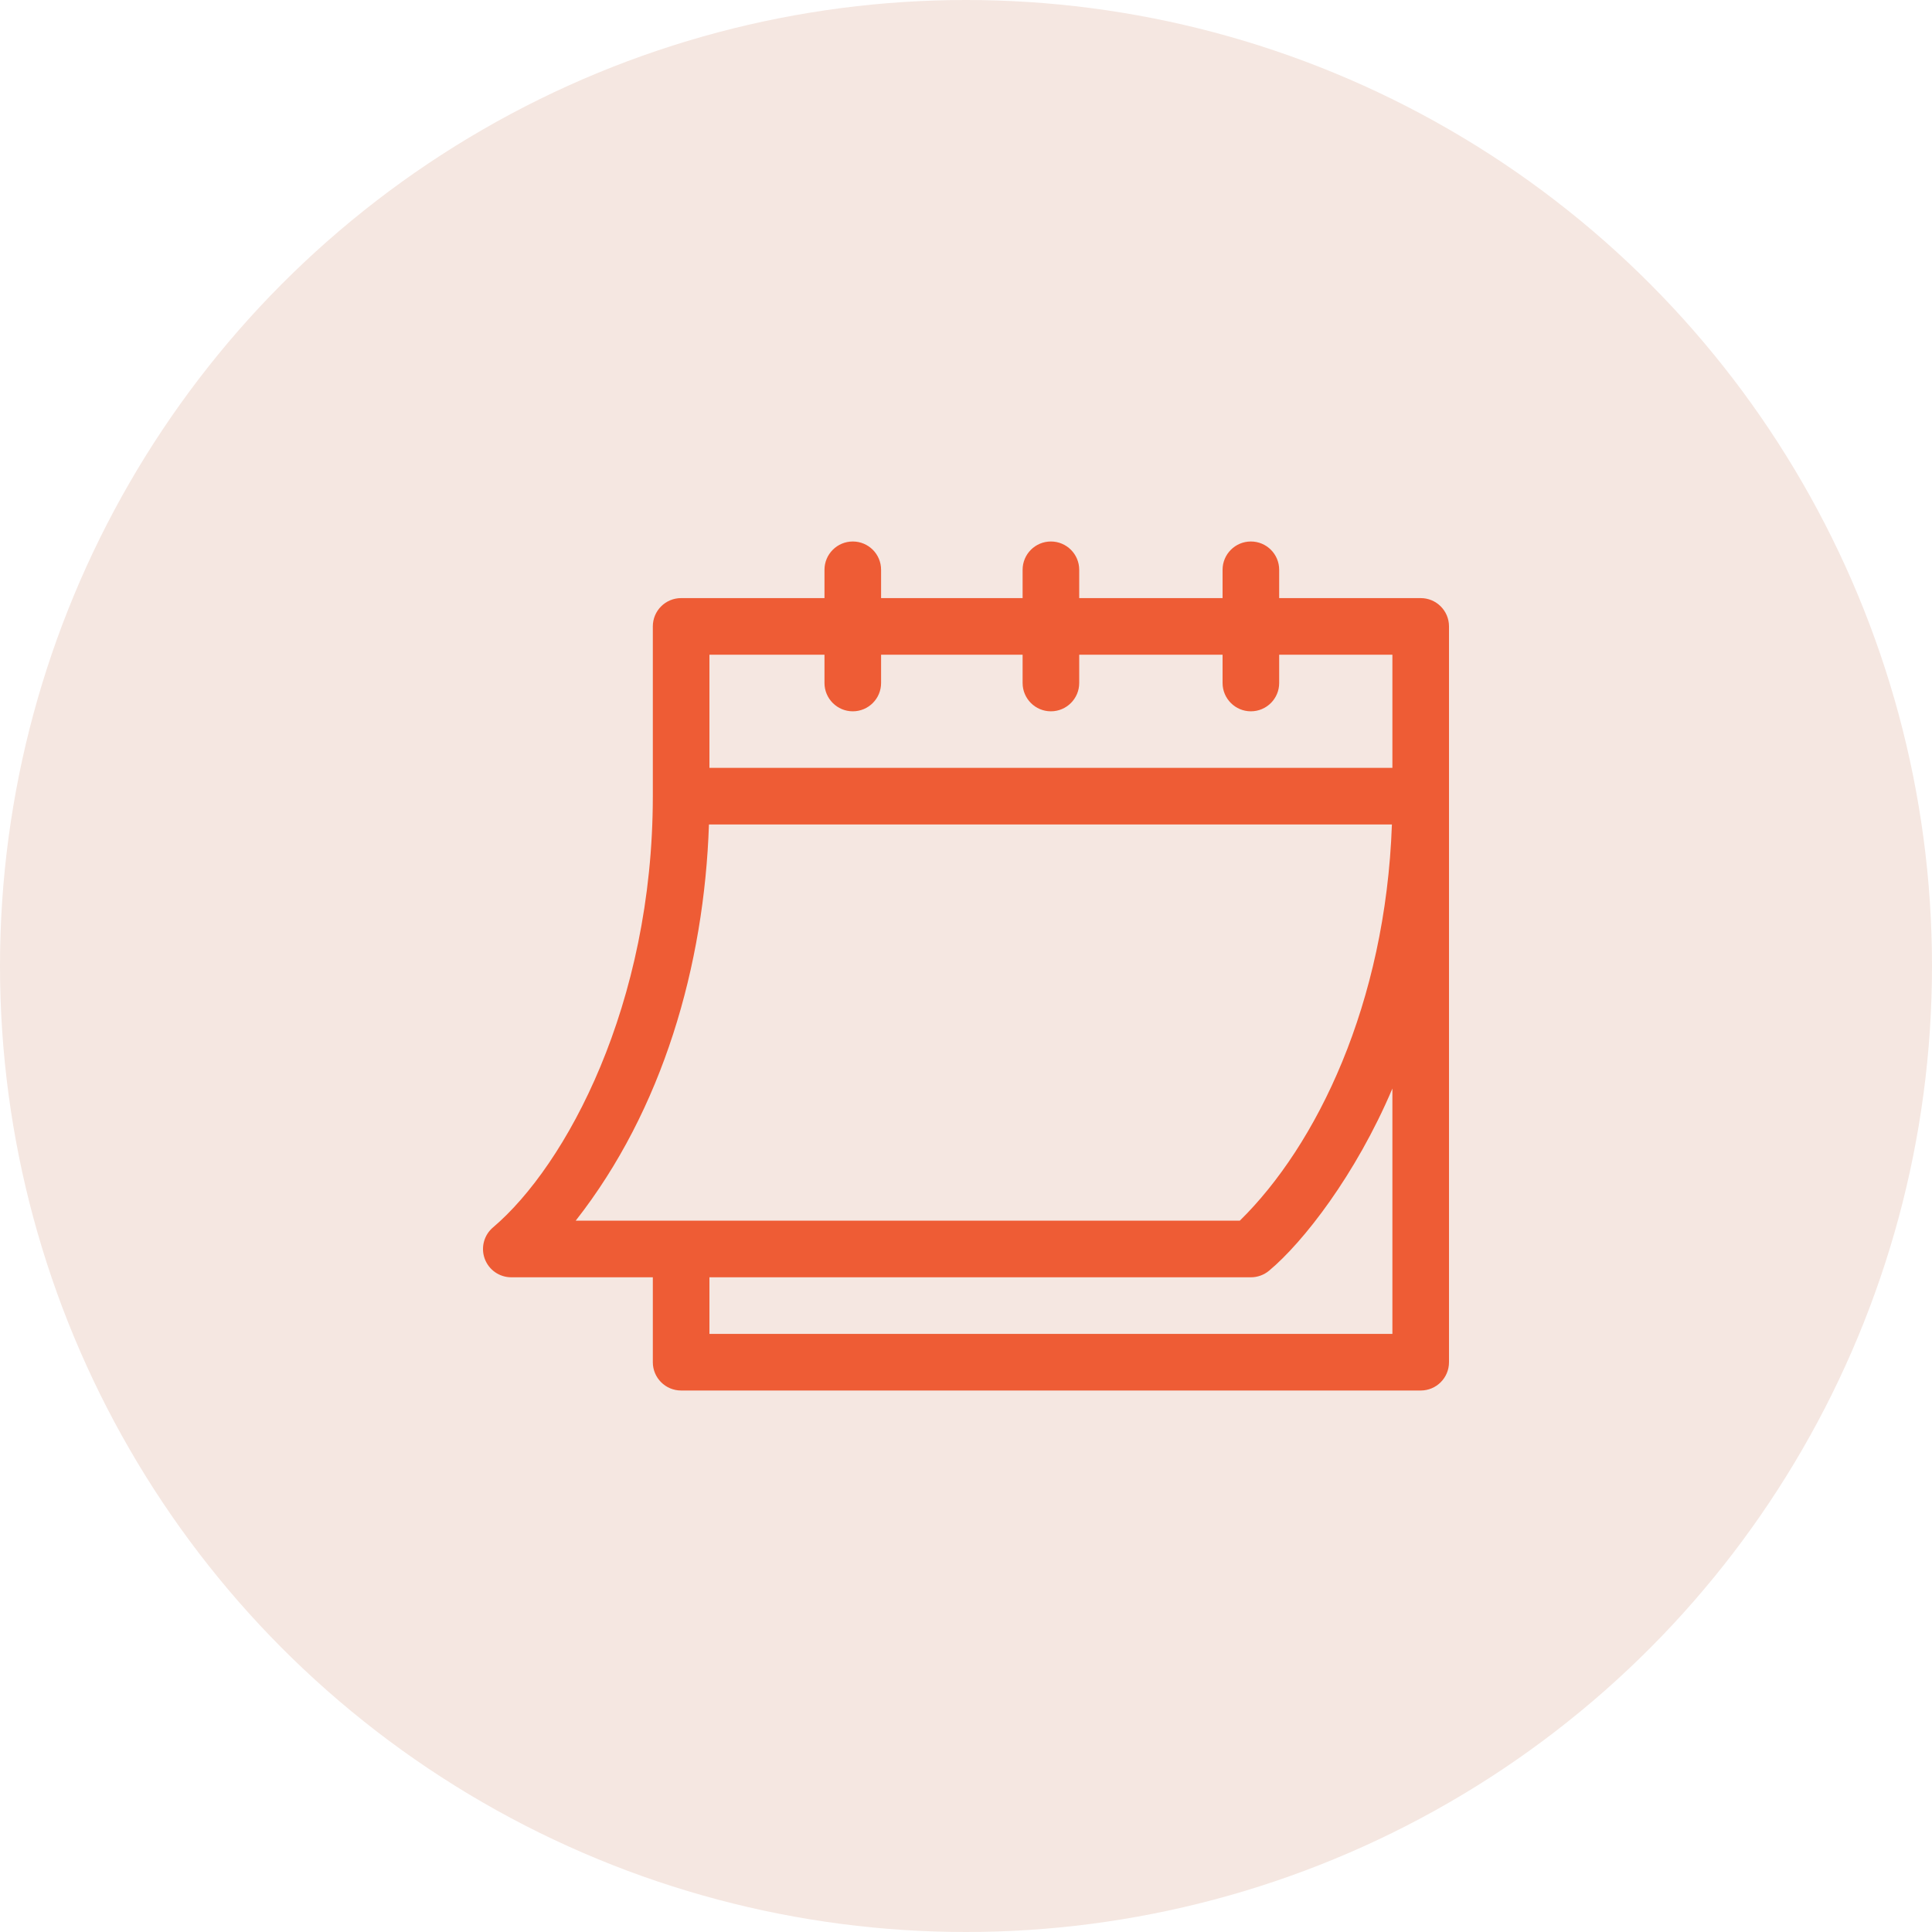 <?xml version="1.0" encoding="UTF-8"?> <svg xmlns="http://www.w3.org/2000/svg" width="40" height="40" viewBox="0 0 40 40" fill="none"><circle cx="20" cy="20" r="20" fill="#F5E7E1"></circle><g clip-path="url(#clip0_2_230)"><path d="M10.586 26.445H13.516V28.203C13.516 28.527 13.778 28.789 14.102 28.789H29.414C29.738 28.789 30 28.527 30 28.203V12.969C30 12.645 29.738 12.383 29.414 12.383H26.484V11.797C26.484 11.473 26.222 11.211 25.898 11.211C25.575 11.211 25.312 11.473 25.312 11.797V12.383H22.344V11.797C22.344 11.473 22.081 11.211 21.758 11.211C21.434 11.211 21.172 11.473 21.172 11.797V12.383H18.242V11.797C18.242 11.473 17.98 11.211 17.656 11.211C17.333 11.211 17.07 11.473 17.07 11.797V12.383H14.102C13.778 12.383 13.516 12.645 13.516 12.969V16.484C13.516 20.803 11.721 24.125 10.211 25.409C10.021 25.567 9.951 25.827 10.035 26.059C10.119 26.291 10.339 26.445 10.586 26.445ZM28.828 27.617H14.688V26.445H25.898C26.035 26.445 26.168 26.397 26.274 26.309C26.978 25.723 28.069 24.326 28.828 22.537V27.617ZM14.688 13.555H17.07V14.141C17.07 14.464 17.333 14.727 17.656 14.727C17.98 14.727 18.242 14.464 18.242 14.141V13.555H21.172V14.141C21.172 14.464 21.434 14.727 21.758 14.727C22.081 14.727 22.344 14.464 22.344 14.141V13.555H25.312V14.141C25.312 14.464 25.575 14.727 25.898 14.727C26.222 14.727 26.484 14.464 26.484 14.141V13.555H28.828V15.898H14.688V13.555ZM14.678 17.07H28.818C28.686 20.787 27.259 23.711 25.669 25.273H11.919C13.721 22.977 14.581 19.988 14.678 17.07Z" fill="#EE5C35"></path></g><defs><clipPath id="clip0_2_230"><rect width="20" height="20" fill="white" transform="translate(10 10)"></rect></clipPath></defs></svg> 